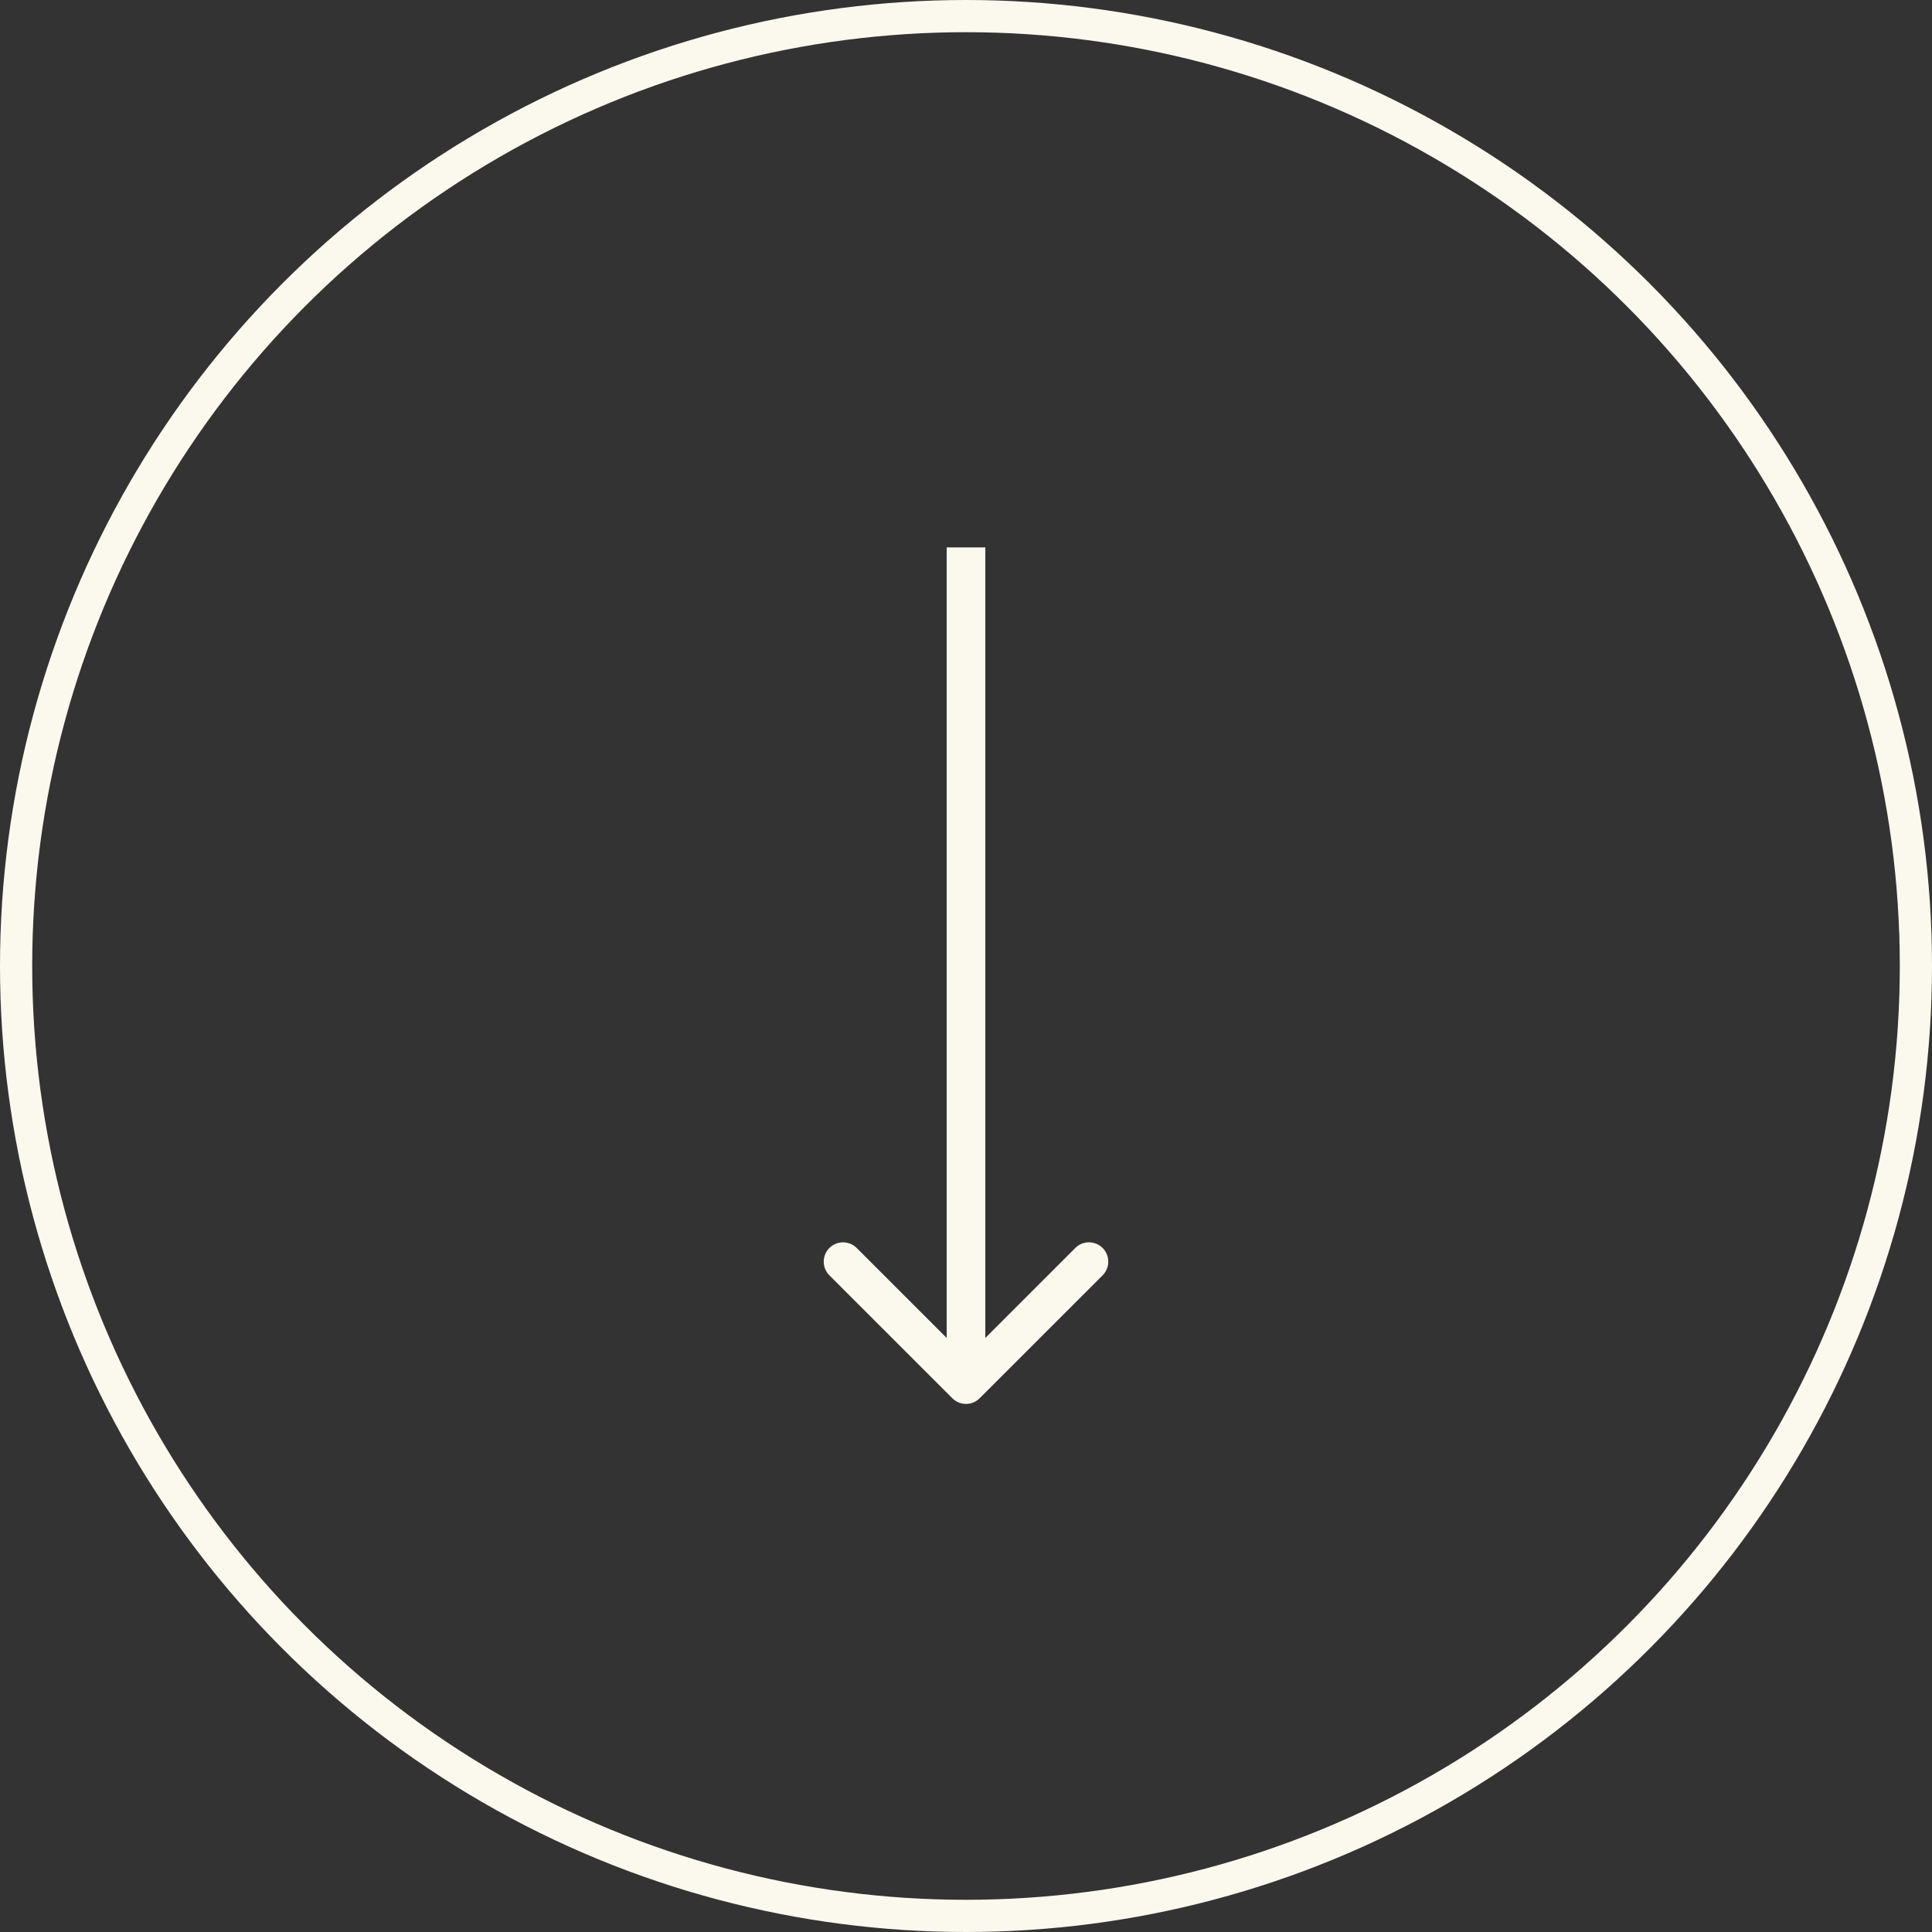 <svg width="60" height="60" viewBox="0 0 60 60" fill="none" xmlns="http://www.w3.org/2000/svg">
<rect x="0" y="0" width="60" height="60" fill="#333333" stroke="none"/>
<circle cx="30" cy="30" r="29.5" stroke="#FBF8EE"/>
<path d="M29.576 43.424C29.81 43.659 30.19 43.659 30.424 43.424L34.243 39.606C34.477 39.372 34.477 38.992 34.243 38.757C34.008 38.523 33.628 38.523 33.394 38.757L30 42.151L26.606 38.757C26.372 38.523 25.992 38.523 25.757 38.757C25.523 38.992 25.523 39.372 25.757 39.606L29.576 43.424ZM29.4 17V43H30.6V17H29.4Z" fill="#FBF8EE"/>
</svg>
